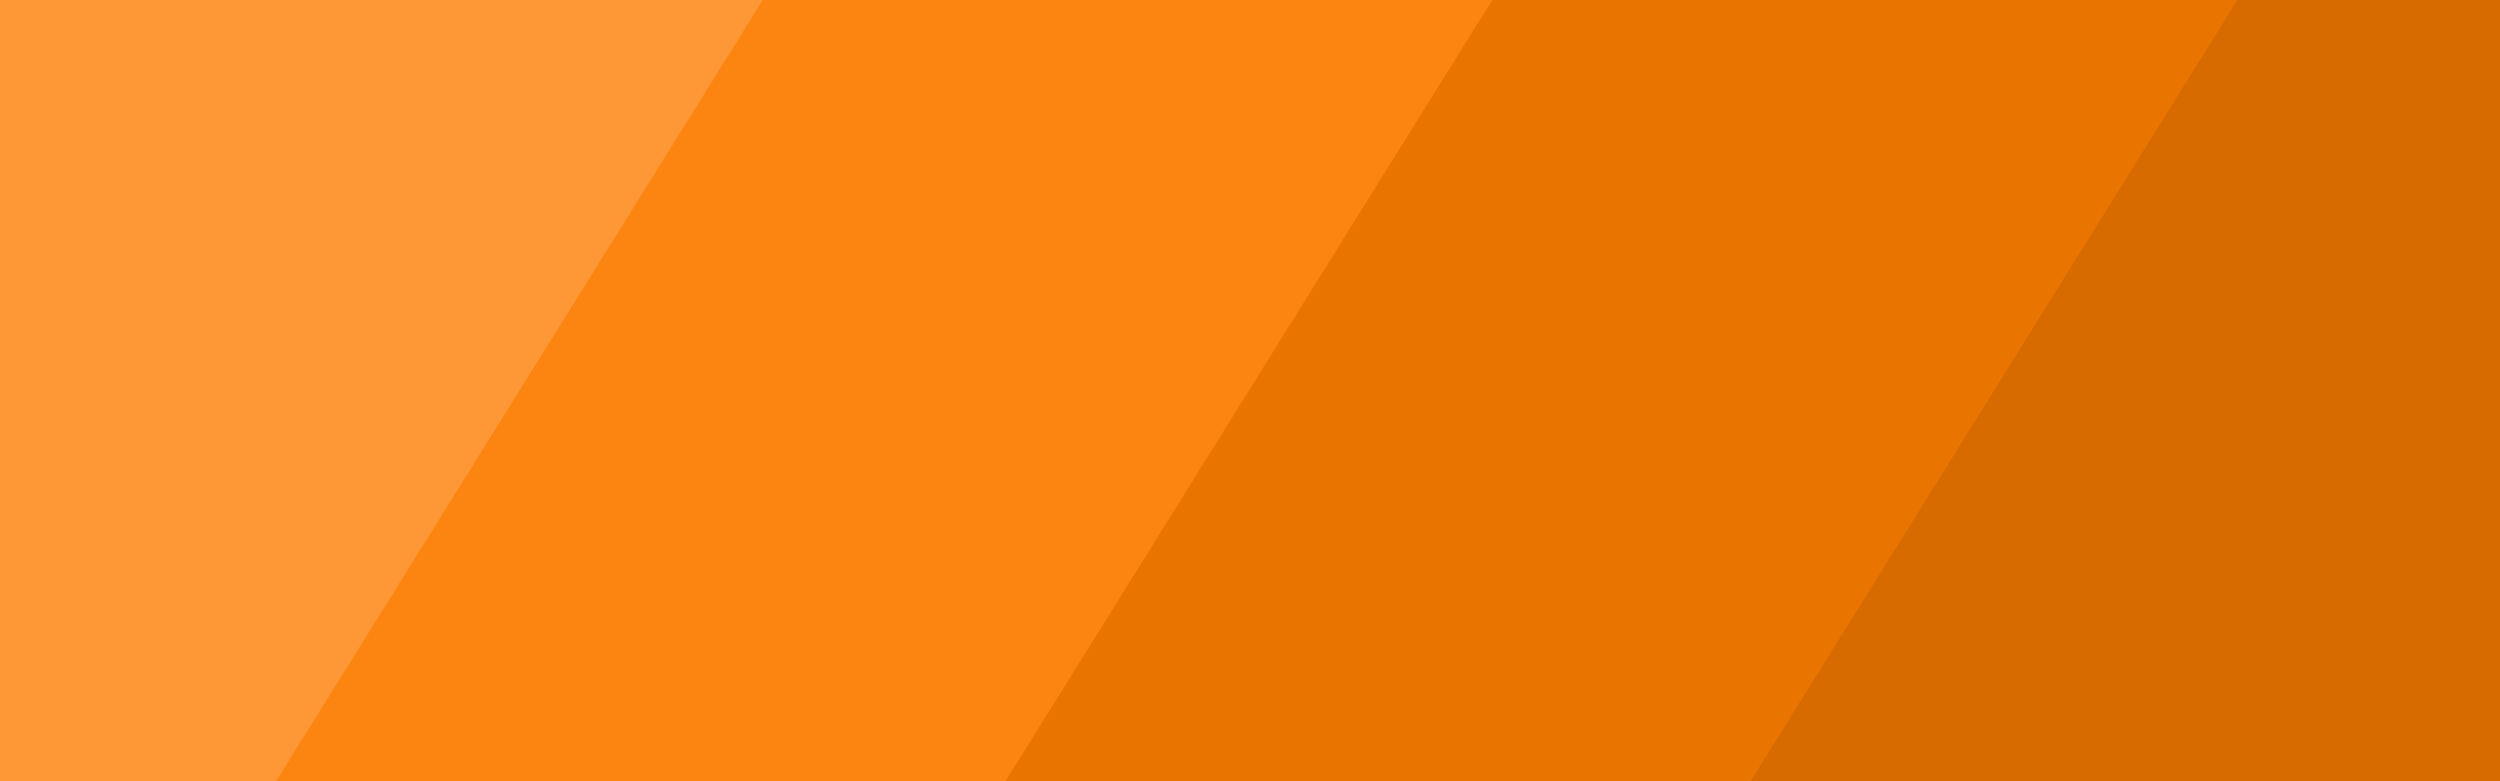 <svg width="5760" height="1800" viewBox="0 0 5760 1800" fill="none" xmlns="http://www.w3.org/2000/svg">
<rect x="0" y="0" width="5760" height="1800" fill="#333333" stroke="none"/>
<g clip-path="url(#clip0_435_14918)">
<rect width="5760" height="1800" fill="white"/>
<rect width="5760" height="1800" fill="url(#paint0_radial_435_14918)"/>
<path fill-rule="evenodd" clip-rule="evenodd" d="M1632.86 1593.12C1639.36 1581.51 1637.69 1570.08 1628.08 1560.09H1613.75C1601.61 1578.35 1609.47 1596.05 1632.86 1593.12Z" stroke="white" stroke-opacity="0.6" stroke-width="3.889"/>
<path fill-rule="evenodd" clip-rule="evenodd" d="M1183.34 1409.49C1175.26 1408.6 1167.09 1406.95 1159.16 1404.65C1151.09 1403.86 1142.85 1402.21 1134.99 1399.8C1129.79 1399.8 1124.84 1398.13 1120.47 1394.98C1100.58 1384.46 1102.95 1348.81 1089.04 1327.23C1077 1308.53 1059.82 1293.78 1047.94 1274C1026.62 1238.47 1023.7 1152.68 980.253 1143.35C948.787 1145.04 925.33 1156.91 893.208 1148.19C860.22 1139.24 843.209 1120.12 806.185 1128.83C756.629 1144.83 815.546 1222.94 820.682 1254.64C829.135 1306.88 829.747 1328.29 859.375 1375.62C869.35 1391.57 881.438 1405.54 888.369 1421.59C896.822 1441.14 891.18 1461.41 898.048 1482.06C908.55 1513.59 936.762 1536.33 963.326 1557.07C1003.54 1588.49 1027.38 1598.2 1081.79 1598.2C1081.2 1593.97 1082.89 1590.82 1086.63 1588.53C1071.44 1554.04 944.497 1413.32 969.37 1386.52C1027.29 1324.01 1129.87 1488.86 1178.5 1509.51C1252.65 1540.97 1228.5 1429.59 1183.34 1409.49Z" stroke="white" stroke-opacity="0.6" stroke-width="3.889"/>
<path fill-rule="evenodd" clip-rule="evenodd" d="M856.138 1479.23C851.863 1479.82 848.656 1478.14 846.347 1474.42C839.571 1473.89 833.05 1472.3 826.787 1469.63C820.01 1469.08 813.49 1467.49 807.226 1464.82H792.54C759.147 1478.72 698.392 1528.67 712.009 1568.09C728.385 1615.56 823.879 1623.14 865.929 1613.73C908.899 1595.5 888.804 1516.63 870.804 1488.85C864.946 1488.01 859.879 1484.56 856.138 1479.23Z" stroke="white" stroke-opacity="0.6" stroke-width="3.889"/>
<path fill-rule="evenodd" clip-rule="evenodd" d="M122.51 656.212C122.051 687.629 152.066 714.669 179.787 721.705C212.66 694.522 152.942 646.864 122.51 656.212Z" stroke="white" stroke-opacity="0.6" stroke-width="3.889"/>
<path fill-rule="evenodd" clip-rule="evenodd" d="M487.606 383.486C446.245 383.486 441.972 373.788 409.392 354.914C360.298 370.043 317.228 415.99 373.95 439.401C402.043 451.013 404.222 448.641 427.723 467.952C446.822 483.663 456.009 499.291 482.714 497.71C487.884 492.736 494.635 491.259 502.262 492.944C505.894 488.2 510.893 486.701 516.939 488.179C519.246 484.516 522.451 482.852 526.702 483.413C529.009 479.751 532.214 478.086 536.487 478.669C558.919 445.914 517.259 400.55 487.606 383.486Z" stroke="white" stroke-opacity="0.6" stroke-width="3.889"/>
<path fill-rule="evenodd" clip-rule="evenodd" d="M5266.12 206.445C5281.84 195.63 5279.8 180.688 5261.45 173.898H5256.79C5227.3 185.14 5235.61 212.219 5266.12 206.445Z" stroke="white" stroke-opacity="0.6" stroke-width="3.889"/>
<path fill-rule="evenodd" clip-rule="evenodd" d="M4769.93 778.954C4770.63 740.486 4764.32 713.975 4781.22 677.493C4811.02 613.126 4829.84 559.364 4845.93 489.082C4858.47 434.369 4895.1 359.334 4891.82 305.488C4888.38 248.895 4835.29 178.55 4815.08 126.731C4821.44 114.394 4831.51 106.367 4844.11 102.586H4868.31C4892.94 115.26 4912.29 138.582 4940.91 141.223C4977.32 144.941 4981.55 169.783 5003.8 191.964C5019.72 207.807 5042.35 212.941 5058.23 228.193C5135.89 302.763 5031.59 412.907 5119.12 489.673C5154.08 520.325 5195.59 534.479 5177.99 590.544C5171.1 612.534 5152.62 631.462 5144.14 653.347C5134.13 679.161 5137.6 700.624 5110.26 716.151C5103.55 716.679 5097.1 718.305 5090.91 720.988C4999.59 734.508 5157.5 891.105 5057.03 914.236C5028.75 916.074 5003.63 910.561 4975.97 919.665C4951.5 927.735 4933.5 943.79 4907.03 948.057C4885.92 948.775 4864.65 949.05 4844.11 952.873C4834.3 952.937 4824.49 954.563 4815.08 957.711C4781.28 961.83 4734.44 938.868 4713.48 911.807C4689.42 880.775 4702.02 875.283 4730.4 849.004C4758.82 822.724 4769.21 818.5 4769.93 778.954ZM4652.98 252.359C4694.49 305.086 4730.38 336.224 4720.74 406.949C4712.17 469.711 4696.67 534.352 4628.79 556.723C4592.43 568.701 4570.04 553.132 4541.7 585.706C4522.03 608.309 4507.32 643.038 4495.73 667.839C4481.49 698.343 4475.19 725.467 4447.34 746.739C4424.23 764.42 4372.33 765.012 4357.82 786.2C4300.57 869.832 4574.35 938.255 4615.08 958.683C4677.49 989.989 4742.39 1015.34 4805.41 1045.48C4863.72 1073.37 4922.97 1110 4989.29 1112.32C5048.91 1101.46 5080.06 1074.4 5139.29 1085.75C5187.89 1095.04 5236.4 1078.25 5262.08 1032.6C5287.56 987.285 5270.11 919.433 5271.51 868.333C5272.31 839.138 5268.72 808.402 5281.22 781.362C5294.14 753.52 5313.51 753.309 5309.62 716.151C5306.93 690.421 5288.98 667.67 5280.84 643.672C5270.73 613.971 5277.77 588.03 5271.74 559.131C5262.73 515.826 5226.25 476.64 5209.46 435.932C5184.47 375.389 5196.24 329.549 5192.52 269.259C5188.88 210.723 5152.89 169.868 5131.21 117.077C5119.82 89.277 5103.24 63.97 5094.52 34.945C5085.6 5.138 5087.54 -34.83 5066.71 -60.074C5021.73 -114.533 4952.24 -59.736 4897.34 -71.355C4869.32 -75.833 4846.44 -91.972 4819.92 -100.338C4773.97 -99.176 4719.19 -81.368 4672.35 -91.486C4624.33 -101.837 4593.83 -144.361 4539.27 -134.158C4507.46 -124.039 4452.58 -58.87 4447.34 -27.859C4471.74 79.01 4586.89 168.347 4652.98 252.359Z" stroke="white" stroke-opacity="0.6" stroke-width="3.889"/>
<path fill-rule="evenodd" clip-rule="evenodd" d="M35.861 -38.652C23.311 -41.053 9.855 -41.075 -2.674 -38.652C-28.28 -15.878 83.155 42.17 108.129 40.483C107.56 36.158 109.245 32.935 112.951 30.599C96.421 2.354 66.015 -27.19 35.861 -38.652Z" stroke="white" stroke-opacity="0.6" stroke-width="3.889"/>
<path fill-rule="evenodd" clip-rule="evenodd" d="M4920.47 540.696C4934.16 526.159 4947.95 505.812 4939.95 488.297H4925.35C4907.96 502.979 4901.32 529.304 4920.47 540.696Z" stroke="white" stroke-opacity="0.6" stroke-width="3.889"/>
<path fill-rule="evenodd" clip-rule="evenodd" d="M2143.33 701.901C2153.35 695.469 2155.81 687.425 2148.15 678.836H2128.87C2121.09 685.55 2116.25 692.868 2114.44 701.901C2123.42 701.901 2134.58 703.595 2143.33 701.901Z" stroke="white" stroke-opacity="0.6" stroke-width="3.889"/>
<path fill-rule="evenodd" clip-rule="evenodd" d="M3059.19 1683.1C3059.66 1655.22 3078.24 1645.48 3062.84 1616.78C3055.72 1603.53 3033.92 1591.87 3022.84 1581.81C2997.78 1559.08 2974.52 1534.66 2948.93 1512.69C2923.57 1490.94 2892.92 1468.72 2871.38 1443.16C2836.76 1402.14 2872.82 1370.62 2848.35 1321.38C2830.22 1284.89 2825.26 1228.86 2801.09 1199.61C2777.64 1171.23 2734.78 1165.35 2705.36 1146.56C2669.22 1123.49 2653.8 1084.41 2622.15 1056.93C2582.58 1022.56 2534.76 1017.77 2489.66 995.841C2444.31 991.307 2453.36 967.246 2435.14 935.55C2418.93 907.335 2399.17 905.31 2373.34 888.524C2325.87 857.694 2319.92 808.622 2257 788.462C2248.91 787.344 2240.94 785.742 2232.77 783.633H2218.21C2192.79 787.07 2154.15 802.97 2135.83 822.224C2107.7 851.747 2119.96 863.894 2138.25 894.555C2168.43 945.188 2170.91 998.097 2215.8 1039.24C2250.37 1070.94 2285.71 1117.05 2332.12 1124.6C2396.07 1135 2457.23 1118.34 2492.08 1188.75C2550.33 1306.45 2470.92 1446.28 2511.48 1567.35C2531.12 1626.05 2575.16 1656.53 2630.22 1673.44C2686.34 1690.69 2715.65 1721.98 2756.24 1762.66C2779.42 1785.9 2796.13 1801.74 2828.97 1809.29C2863.05 1817.13 2902.54 1805.58 2931.96 1828.98C2957.96 1849.67 2957.13 1885.33 2980.43 1908.57C2993.61 1921.69 3032.86 1943.89 3051.93 1945.94C3085.76 1904.46 3061.88 1861.69 3061.61 1815.72C3061.48 1792.1 3075.23 1771.77 3074.55 1748.2C3073.87 1724.98 3058.79 1706.76 3059.19 1683.1Z" stroke="white" stroke-opacity="0.6" stroke-width="3.889"/>
<path fill-rule="evenodd" clip-rule="evenodd" d="M2049.71 674.07C2044.85 688.91 2046.87 712.99 2070.31 712.158C2072.74 708.474 2076.12 706.809 2080.62 707.392L2085.78 702.625L2054.86 674.07H2049.71Z" stroke="white" stroke-opacity="0.6" stroke-width="3.889"/>
<path fill-rule="evenodd" clip-rule="evenodd" d="M3071.07 683.497C3066.8 684.073 3063.56 682.426 3061.24 678.783C3053.58 680.656 3046.69 679.257 3041.61 674.07H2987.58C2921.97 711.755 2948.16 773.416 3026.88 763.516C3029.2 759.894 3032.42 758.248 3036.69 758.803C3039.01 755.181 3042.23 753.535 3046.52 754.09C3066.46 736.884 3104.08 705.951 3071.07 683.497Z" stroke="white" stroke-opacity="0.6" stroke-width="3.889"/>
<path fill-rule="evenodd" clip-rule="evenodd" d="M2944.23 7.18H2939.24C2925.06 19.054 2930.66 28.949 2949.22 35.761C2951.55 32.095 2954.84 30.428 2959.19 31.011C2961.96 18.783 2956.95 10.659 2944.23 7.18Z" stroke="white" stroke-opacity="0.6" stroke-width="3.889"/>
<path fill-rule="evenodd" clip-rule="evenodd" d="M4306.24 1689.09C4252.26 1709.35 4332.86 1781.63 4349.98 1724.05C4347.5 1700.82 4328.65 1686.12 4306.24 1689.09Z" stroke="white" stroke-opacity="0.6" stroke-width="3.889"/>
<path fill-rule="evenodd" clip-rule="evenodd" d="M4072.57 1479.11H4067.91L4058.6 1488.31C4063.24 1500.39 4072.45 1504.97 4086.56 1502.1C4089.17 1490.28 4084.46 1482.47 4072.57 1479.11Z" stroke="white" stroke-opacity="0.6" stroke-width="3.889"/>
<path d="M-680 607.383C-663.78 628.292 -650.441 652.068 -628.525 665.937C-607.203 679.427 -578.808 678.078 -555.198 680.565C-540.673 682.083 -474.482 673.736 -466.796 679.28C-462.434 682.42 -457.458 684.085 -452.27 684.085C-440.921 688.343 -434.716 696.374 -432.895 708.178C-435.394 715.618 -438.358 721.604 -442.593 727.464C-478.039 727.464 -528.688 707.103 -558.862 722.658C-571.841 720.656 -585.33 720.087 -598.458 719.897C-611.395 719.707 -626.26 719.412 -637.313 727.232C-654.083 739.099 -661.917 758.217 -662.933 778.114C-664.035 799.93 -658.72 818.394 -648.789 837.449C-643.305 847.946 -641.103 859.496 -637.122 870.583C-634.221 878.677 -632.442 885.738 -627.869 893.137C-617.451 909.957 -610.845 928.4 -600.003 945.157C-590.708 959.553 -579.464 975.088 -563.711 982.95C-561.424 986.681 -558.248 988.367 -554.013 987.777C-551.726 991.486 -548.55 993.173 -544.336 992.603C-520.79 1017.92 -550.794 1060.69 -510.415 1074.55C-459.469 1103.73 -420.212 976.921 -381.209 954.031C-355.863 939.15 -315.06 936.979 -287.555 949.225C-254.184 964.064 -252.998 995.47 -214.863 995.807C-158.053 996.334 -98.362 962.188 -59.846 921.486C-27.852 887.72 -7.545 848.957 32.22 822.504C86.85 786.145 138.367 780.601 196.935 761.21C201.318 764.35 206.273 766.037 211.482 766.037C215.844 769.177 220.82 770.863 226.007 770.863C228.294 774.573 231.47 776.259 235.705 775.669C284.83 800.12 324.616 861.52 376.197 838.334C386.721 848.051 387.589 858 376.197 867.274C306.576 840.02 351.698 932.194 359.85 961.261C386.932 1057.73 364.721 1103.81 284.152 1151.68C246.885 1173.83 216.161 1183.89 199.37 1221.57C186.39 1250.72 192.298 1291.59 167.863 1315.58C127.504 1320.51 81.959 1295.75 46.745 1305.95C38.382 1304.98 32.008 1308.35 27.371 1315.58C9.648 1324.92 -5.915 1343.87 -21.076 1358.96C-30.371 1361.95 -36.999 1368.97 -40.45 1378.25C-44.685 1377.66 -47.861 1379.36 -50.148 1383.07C-83.519 1388.6 -160.572 1331.41 -137.365 1291.47C-124.237 1268.89 -91.332 1290.98 -86.483 1250.49C-83.434 1225.09 -110.072 1183.23 -137.365 1199.88C-168.47 1213.31 -155.723 1251.06 -180.963 1272.2C-188.544 1270.5 -195.214 1271.99 -200.338 1277.01C-243.068 1272.03 -269.959 1253.76 -300.874 1220.37C-322.852 1196.62 -359.717 1156.36 -389.298 1161.33C-410.726 1170.46 -420.466 1193.62 -437.744 1209.52C-465.462 1222.21 -465.97 1250.45 -481.342 1272.2C-485.577 1271.61 -488.753 1273.3 -491.04 1277.01C-508.424 1277.01 -524.792 1275.64 -539.487 1281.84C-588.082 1300.99 -551.853 1443 -544.336 1484.31C-538.174 1518.08 -508.022 1651.06 -476.493 1662.65C-457.691 1666.3 -437.384 1664.82 -418.37 1667.48C-413.987 1670.62 -409.032 1672.3 -403.823 1672.3C-322.683 1724.54 -287.449 1784.82 -292.404 1884.41C-294.585 1928.4 -326.198 1954.94 -331.153 1995.28C-334.329 2021.17 -327.934 2109.27 -297.232 2106.15C-294.945 2109.86 -291.769 2111.57 -287.555 2110.98C-254.121 2140.87 -294.966 2206.69 -285.12 2233.91C-272.818 2267.88 -230.786 2284.43 -219.712 2320.66C-214.249 2338.58 -204.064 2359.51 -200.338 2376.12C-194.684 2401.35 -205.78 2410.41 -210.036 2433.96C-218.442 2480.54 -174.865 2505.83 -187.019 2550.85C-196.23 2585 -239.362 2615.04 -180.963 2641.24C-177.364 2646.04 -172.43 2647.56 -166.416 2646.06C-121.485 2665.46 -43.457 2634.77 -21.076 2605.09C-4.306 2582.83 47.677 2513.63 85.516 2515.91C87.803 2519.62 90.979 2521.3 95.192 2520.71C99.025 2531.53 108.575 2541.01 119.416 2544.83C150.309 2559.66 191.705 2520.78 230.856 2525.54C240.237 2530.87 252.729 2532.5 264.778 2530.37C271.321 2535.64 279.917 2537.13 289.001 2535.19C294.019 2540.48 300.816 2541.92 308.376 2540C311.975 2544.8 316.909 2546.32 322.922 2544.83C327.284 2547.97 332.239 2549.65 337.448 2549.65C343.292 2553.74 349.771 2555.36 356.823 2554.46C360.422 2559.29 365.356 2560.78 371.369 2559.29C380.495 2564.81 390.193 2568.01 400.42 2568.94C409.568 2572.82 419.266 2574.44 429.493 2573.74C435.697 2576.42 442.155 2578.04 448.867 2578.57C454.733 2582.66 461.191 2584.28 468.263 2583.4C486.685 2590.4 506.419 2588.2 526.387 2588.2C529.986 2593.03 534.941 2594.53 540.933 2593.03C550.483 2598.36 561.07 2603.63 570.006 2607.49C575.109 2614.47 582.096 2619.78 589.38 2621.95C594.483 2628.93 601.492 2634.24 608.755 2636.41C611.042 2640.14 614.218 2641.83 618.453 2641.24C625.419 2647.77 634.418 2653.15 642.676 2655.7C649.155 2664.23 658.176 2671.44 666.899 2674.98C709.227 2722.34 773.766 2778.1 727.458 2836.48C685.385 2889.51 633.508 2939.62 603.927 2997.96C598.019 2998.63 593.001 3002.09 589.38 3007.61C582.308 3006.71 575.85 3008.33 570.006 3012.42C510.569 3003.97 503.857 3051.18 510.654 3088.34C520.839 3144.03 487.722 3167.57 461.53 3208.21C434.172 3250.62 448.507 3309.41 477.559 3346.32C481.603 3351.46 485.922 3356.14 490.284 3360.71" stroke="white" stroke-opacity="0.6" stroke-width="3.889"/>
<path d="M-263.089 -1198C-269.617 -1182.44 -277.962 -1168.61 -290.914 -1160.72C-311.978 -1147.88 -341.81 -1145.86 -364.459 -1135C-393.045 -1121.32 -412.017 -1094.96 -440.772 -1080.46C-482.098 -1059.58 -561.03 -1052.88 -588.539 -1010.52C-597.264 -997.089 -594.75 -979.315 -598.025 -964.767C-602.652 -944.294 -613.828 -925.803 -614.779 -904.255C-615.349 -891.246 -616.448 -854.412 -611.462 -843.659C-595.722 -809.671 -547.509 -799.087 -515.627 -792.446C-462.597 -781.419 -412.905 -753.904 -360.931 -744.226C-336.866 -741.443 -311.915 -742.729 -288.399 -739.398C-257.384 -726.768 -225.312 -692.422 -201.396 -669.483C-159.922 -629.718 -146.38 -639.332 -90.201 -638.152C-19.994 -621.01 48.459 -659.91 115.244 -649.242C161.746 -641.799 213.297 -568.047 253.017 -609.203C271.842 -628.706 269.898 -674.817 315.872 -638.152C341.246 -617.89 336.894 -583.059 340.042 -556.176C349.803 -472.388 439.363 -352.883 538.24 -363.298C559.832 -352.988 567.755 -320.181 557.572 -300.594C520.894 -292.308 500.506 -264.666 485.062 -233.103C461.673 -185.284 474.963 -184.736 489.9 -143.875C518.422 -65.8 448.87 -12.183 383.544 8.015C375.431 9.133 367.317 10.757 359.373 12.823C288.871 18.241 291.913 72.955 261.489 126.15C240.953 162.057 226.354 205.869 190.775 230.622C147.083 261.047 105.779 236.526 57.227 226.406C9.289 216.412 -17.966 194.547 -61.214 173.885C-95.314 157.587 -179.318 166.126 -186.902 123.726C-175.979 93.196 -204.819 73.545 -220.728 51.407C-245.32 17.208 -245.637 19.085 -283.582 5.591C-312.612 -4.719 -333.887 -18.382 -341.599 -47.436C-346.648 -66.58 -332.472 -125.637 -365.769 -112.544C-369.973 -113.113 -373.142 -111.448 -375.424 -107.716C-379.65 -108.306 -382.819 -106.619 -385.101 -102.908C-389.305 -103.478 -392.474 -101.791 -394.756 -98.08C-431.666 -99.029 -447.998 -150.369 -486.619 -146.3C-492.598 -147.776 -497.542 -146.279 -501.112 -141.471C-558.199 -147.312 -598.046 -208.793 -639.752 -242.191C-651.647 -251.699 -665.464 -260.597 -680 -265.467" stroke="white" stroke-opacity="0.6" stroke-width="3.889"/>
<path d="M3954.99 3365.48L3943.67 3360.35C3938.26 3357.69 3932.36 3355.51 3925.49 3353.38C3910.58 3348.76 3893.35 3351.65 3878.04 3351.25C3850.8 3350.53 3826.29 3340.74 3799.61 3336.46C3779.64 3333.25 3759.45 3338.21 3739.57 3335.04C3727.46 3333.12 3717.67 3328.23 3706.82 3322.95C3655.9 3298.26 3632.81 3241.83 3591.85 3205C3548.18 3165.72 3504.83 3120.56 3453.15 3100.01C3384.7 3072.82 3196.59 2979.97 3240.26 2881.62C3252.33 2854.46 3272.65 2845.74 3278.36 2814.04C3283.71 2784.25 3276.95 2751.28 3260.35 2725.96C3230.49 2680.45 3177.14 2666.82 3146.39 2620.98C3117.57 2577.99 3074.96 2536.08 3053.18 2490.67C3024.49 2430.86 3061.03 2350.55 2993.51 2316.89C2979.11 2309.72 2968.15 2314.21 2952.38 2302.42C2941.43 2294.23 2934.62 2279.07 2925.76 2268.63C2907.85 2247.5 2883.46 2222.35 2865.28 2196.24C2847.2 2170.28 2839.35 2141.14 2826.58 2109.35C2808.52 2064.47 2795.6 2067.7 2761.26 2039.37C2738.59 2020.67 2730.14 1992.46 2705.63 1975.03C2682.58 1958.63 2659.04 1956.16 2640.31 1932.37C2603.52 1885.71 2575.81 1832.87 2531.43 1790.81C2514.68 1774.92 2487.38 1763.27 2473.38 1744.95C2455.49 1721.57 2450.67 1683.56 2441.94 1655.66C2420.52 1587.28 2408.45 1522.32 2392.59 1452.93C2377.66 1387.72 2369.33 1323.62 2311.3 1282.81C2263.34 1249.08 2210.25 1226.63 2169.37 1182.65C2096.76 1104.54 2021.6 1011.64 1982.27 912.368C1951.74 835.274 1910.84 824.363 1837.13 791.694C1813.04 781.036 1774.6 772.151 1754.87 756.302C1730.79 736.95 1728.42 680.812 1687.14 695.163C1678.98 696.197 1670.84 697.822 1662.95 699.996C1638.53 699.996 1621.91 703.922 1604.88 685.519C1599.83 680.032 1606.36 658.062 1600.04 651.731C1589.32 640.968 1581.07 648.523 1571.03 642.086C1537.37 620.518 1518.67 588.355 1485.54 560.033C1453.84 532.936 1340.77 354.183 1421.02 342.829H1440.39C1444.75 345.974 1449.7 347.662 1454.9 347.662C1457.18 351.376 1460.35 353.064 1464.58 352.474C1466.87 356.209 1470.04 357.897 1474.25 357.306C1505.22 376.553 1541.34 442.8 1575.85 439.36C1585.62 441.027 1595.35 442.652 1604.88 444.192C1622.56 458.396 1642.12 453.056 1658.11 444.192C1660.39 447.907 1663.56 449.595 1667.79 449.004C1668.79 458.501 1673.78 465.676 1682.3 468.314C1738.44 496.51 1789.76 429.609 1834.72 403.271C1860.79 388.013 1888.91 368.766 1919.39 376.617C1950.47 384.636 1964.17 411.101 2001.64 410.405C2039.24 414.731 2067.49 446.408 2095.97 468.314C2192.61 542.686 2273.35 653.799 2393.54 695.163C2422.82 709.008 2486.39 749.718 2506.03 773.608C2535.28 809.147 2517.03 843.251 2562.89 873.747C2594.49 894.767 2628.57 909.793 2659.66 931.678C2693.98 955.821 2729.54 970.151 2757.63 1001.66C2798.88 1047.92 2813.49 1039.16 2872.55 1033.02C2880.42 1035.34 2888.56 1036.97 2896.74 1037.85C2921.7 1045.24 2944.77 1059.7 2969.32 1066.81C2986.59 1074.41 2998.88 1086.14 3008.01 1100.6C3028.99 1133.79 3035.25 1187.5 3047.94 1223.68C3062.59 1265.44 3076.31 1304.42 3096.32 1344.35C3115.29 1382.17 3140.85 1417.05 3153.18 1457.76C3165.38 1498.07 3159.14 1541.02 3178.98 1578.44C3199.68 1617.5 3216.55 1649.87 3231.8 1691.85C3250.41 1743.15 3245.57 1764.66 3234.61 1817.36C3218.82 1893.44 3220.51 1997.31 3248.74 2070.73C3271.68 2130.44 3313.8 2170.56 3355.59 2216.35C3400.71 2265.82 3417.14 2324.6 3458.8 2374.82C3494.58 2417.96 3537.5 2457.64 3577.13 2497.29C3622.38 2542.6 3682.73 2567.4 3733.78 2606.51C3787.41 2647.57 3836.8 2690.21 3892.22 2727.96C3946.36 2764.85 4013.39 2838.23 4077.29 2852.64C4081.67 2855.81 4086.62 2857.48 4091.82 2857.48C4127.66 2866.93 4174.77 2792.01 4197.04 2766.98C4239.67 2719.03 4278.81 2703.67 4343.41 2707.85C4352.91 2709.77 4362.82 2711.41 4372.45 2712.68C4397.8 2720.26 4418.61 2737.92 4445.02 2741.64C4529.37 2760.29 4600.95 2823.82 4686.95 2838.17C4754.19 2851.65 4772.63 2779.67 4744.99 2731.99C4726.26 2699.66 4703.95 2662.58 4683.31 2631.83C4673.2 2616.78 4656.46 2607.69 4646.62 2592.01C4632.96 2570.29 4641.15 2546.87 4630.89 2526.86C4604.18 2474.73 4424.51 2457.26 4372.45 2471.35C4367.24 2471.35 4362.3 2473.02 4357.92 2476.19C4306.2 2491.11 4256.78 2523.38 4203.09 2534.1C4196.43 2534.16 4189.68 2535.85 4183.74 2538.93C4166.3 2543.24 4148.36 2549.1 4130.52 2553.41C4122.33 2554 4113.96 2555.69 4106.33 2558.24C4083.09 2562.61 4061.03 2557.86 4038.6 2553.41C3883.07 2522.49 3814.45 2366.57 3718.05 2257.78C3672.08 2205.89 3593.9 2181.45 3564.42 2119C3529.62 2045.24 3518.32 1930.69 3548.71 1851.14C3613.9 1680.45 3894.85 1852.47 3995.06 1892.15C4154.33 1955.25 4297.72 2060.27 4452.27 2134.7C4492 2153.84 4534.13 2167.24 4573.23 2187.4C4629.6 2216.44 4620.93 2231.76 4619.2 2287.94C4616.24 2383.16 4722.51 2384.85 4793.37 2394.13C4820.14 2399.64 4845.16 2409.71 4870.79 2418.95C4967.11 2453.69 4996.69 2504.87 5055.14 2581.77C5084.11 2619.89 5104.15 2641.79 5118.51 2688.56C5125.7 2711.92 5131.94 2745.62 5146.57 2765.78C5159.22 2783.15 5183.89 2789.39 5194.98 2806.81C5212.67 2834.66 5192.82 2861.44 5199.8 2891.26C5205.15 2914.08 5225.21 2935.27 5242.13 2950C5280.7 2983.53 5292.56 3003.6 5318.95 3048.13C5346.67 3094.92 5386.94 3132.97 5428.97 3166.91C5468.05 3198.46 5504.68 3230.49 5544.96 3260.88C5561.54 3273.4 5578.39 3290.87 5597.89 3300.35C5616.03 3309.17 5641.3 3318.6 5658.32 3301.95C5677.04 3283.7 5665.98 3248.73 5654.71 3229.61C5641.34 3206.98 5620.03 3190.21 5597.74 3177.1C5581.9 3167.81 5565.11 3159.63 5550.03 3149.07C5521.51 3129.11 5493.41 3110.05 5470.29 3083.73C5464.92 3077.61 5459.7 3071.37 5454.62 3065.02C5407.19 3005.63 5345.68 2926.93 5320.77 2857.48C5289.71 2770.93 5257.31 2700.06 5199.8 2628.22C5131.47 2542.88 5180.38 2399.81 5078.84 2345.87C5070.6 2344.31 5062.09 2340.89 5054.65 2336.2C5043.32 2333.97 5031.58 2330.61 5020.78 2326.56C5014.28 2325.67 5007.81 2324.07 5001.43 2321.73C4994.94 2320.86 4988.44 2319.24 4982.08 2316.89C4975.38 2316.37 4968.91 2314.76 4962.73 2312.08C4955.67 2312.97 4949.22 2311.34 4943.36 2307.25C4885.97 2294.08 4908.7 2228.13 4916.76 2189C4923.57 2155.93 4924.52 2077.51 4972.39 2109.35C4990.01 2094.54 5004.39 2069.05 4982.08 2051.44C4939.01 2062.38 4959.73 2014.28 4945.79 1991.11C4932.39 1968.84 4902.51 1963.31 4885.32 1945.25C4843.79 1901.69 4842.2 1839.01 4778.87 1814.93C4737.02 1804.08 4698.01 1840.76 4657.91 1834.24C4624.69 1823.92 4604.42 1777.2 4580.5 1752.19C4557.03 1727.66 4530.91 1703.88 4505.49 1681.4C4453.03 1635.04 4380.42 1572.84 4314.38 1549.48C4210.58 1532.24 4155.89 1430.03 4089.39 1361.23C4051.64 1322.19 4002.03 1298.07 3951.5 1280.15C3899.77 1261.81 3848.98 1262.72 3806.35 1224.5C3757.44 1180.6 3726.59 1144.22 3656.36 1134.38C3641.56 1136.39 3626.15 1135.02 3612.83 1129.57C3564.66 1115.88 3530.1 1194.4 3525.73 1230.91C3520.27 1276.46 3548.06 1339.75 3574.11 1373.3C3600.92 1407.83 3649.47 1434 3681.76 1466.23C3714.54 1498.92 3748.33 1541.61 3777.32 1578.44C3823.59 1637.17 3773.32 1694.72 3699.9 1674.97C3695.67 1675.56 3692.5 1673.85 3690.22 1670.13C3667.32 1658.17 3646.64 1631.47 3627.33 1612.22C3623.1 1612.79 3619.93 1611.11 3617.65 1607.39C3611.66 1608.89 3606.74 1607.39 3603.14 1602.56C3595.59 1604.48 3588.8 1603.04 3583.79 1597.75C3546.13 1597.75 3502.95 1611.44 3467.66 1602.56C3458.95 1603.93 3450.85 1602.35 3443.47 1597.75C3384.75 1591.04 3376.03 1452.76 3361.21 1409.5C3344.8 1361.51 3279.14 1313.98 3289.84 1257.46C3296.08 1224.6 3322.81 1208.97 3322.51 1173C3322.2 1136.41 3298.26 1103.04 3296.72 1064.4C3295.28 1028.63 3296.87 991.466 3298.32 955.8C3299.89 917.39 3318.2 885.038 3312.83 847.219C3307.44 809.168 3287.52 779.221 3288.64 738.617C3289.72 699.743 3297.96 669.67 3286.23 630.015C3267.51 566.766 3223.62 513.731 3196.72 453.837C3167.14 387.971 3150.3 321.387 3121.71 255.943C3093.29 190.837 3110.68 107.623 3114.46 38.76C3118.8 -40.127 3087.44 -126.655 3069.29 -202.566C3061.24 -236.312 3059.63 -295.15 3044.3 -323.24C3026.81 -355.276 2976.65 -373.637 2945.13 -390.816C2907.27 -400.545 2868.62 -361.185 2848.36 -405.293C2823.07 -399.616 2844.41 -365.069 2831.42 -346.159C2829.01 -342.677 2770.86 -299.329 2766.11 -299.097C2713.69 -296.712 2716.9 -420.108 2761.26 -439.081C2764.88 -444.589 2769.89 -448.05 2775.77 -448.726C2779.36 -453.537 2784.29 -455.057 2790.3 -453.559C2796.91 -459.805 2801.14 -465.419 2804.8 -472.869C2800.81 -485.426 2794.78 -496.041 2785.45 -506.657C2779.64 -507.48 2774.63 -510.941 2770.95 -516.301C2766.72 -515.71 2763.55 -517.399 2761.26 -521.134C2752.34 -528.204 2744.14 -538.123 2737.07 -550.089C2732.84 -549.498 2729.67 -551.186 2727.39 -554.922H2708.04C2682.98 -541.415 2668.28 -514.339 2642.72 -496.991C2612.88 -476.752 2572.18 -473.27 2542.32 -451.448C2515.46 -431.821 2503.54 -398.118 2483.05 -373.911C2457 -343.163 2420.54 -334.214 2443.15 -287.046C2450.29 -272.105 2468.56 -264.001 2474.59 -248.426C2484.8 -222.067 2469.51 -212.929 2468.54 -188.089C2467.02 -149.911 2496.67 -108.041 2514.49 -74.675C2534.6 -37.067 2557.73 -2.414 2576.2 36.333C2582.75 50.114 2600.58 74.743 2596.75 89.431C2592.75 104.774 2571.52 106.737 2565.31 118.386C2545.41 155.656 2588.21 190.773 2560.46 224.582C2544.88 243.576 2477.13 259.446 2456.45 251.131C2442.91 253.368 2428.51 251.701 2417.73 246.298C2410.18 248.219 2403.39 246.784 2398.38 241.466C2394.15 242.056 2391 240.368 2388.7 236.654C2382.71 238.131 2377.78 236.633 2374.19 231.821C2369.96 232.391 2366.81 230.702 2364.5 226.988C2360.3 227.579 2357.12 225.891 2354.84 222.176C2350.61 222.746 2347.44 221.058 2345.16 217.344C2340.93 217.913 2337.78 216.225 2335.49 212.511C2329.68 211.667 2324.67 208.205 2320.97 202.866C2315.15 202.022 2310.14 198.561 2306.46 193.2C2302.23 193.791 2299.06 192.103 2296.77 188.389C2292.55 188.958 2289.37 187.27 2287.11 183.556C2282.88 184.125 2279.71 182.458 2277.43 178.723C2271.61 177.879 2266.6 174.418 2262.9 169.078C2258.69 169.648 2255.52 167.96 2253.24 164.245C2247.42 163.401 2242.41 159.94 2238.71 154.58C2232.91 153.757 2227.88 150.295 2224.2 144.935C2219.97 145.526 2216.8 143.838 2214.52 140.102C2204.35 135.122 2193.48 126.026 2185.48 115.98C2167.98 101.735 2153.36 86.097 2151.63 60.476C2150.04 37.05 2176.39 16.896 2146.79 -4.694C2142.56 -4.103 2139.39 -5.791 2137.1 -9.505C2128.41 -8.134 2120.29 -9.716 2112.91 -14.338C2106.93 -12.84 2101.98 -14.359 2098.41 -19.171C2092.4 -17.673 2087.47 -19.171 2083.88 -23.983C2078.7 -23.983 2073.73 -25.671 2069.37 -28.816C2064.19 -28.816 2059.22 -30.504 2054.87 -33.649C2018.24 -37.996 1963.52 0.435 1929.05 14.617C1875.8 36.565 1858.89 44.88 1838.33 95.467C1832.73 109.269 1826.03 136.557 1815.35 147.362C1801.62 161.27 1782.36 152.723 1768.17 170.281C1753.41 188.579 1765.74 211.899 1745.21 229.394C1728.76 243.428 1697.46 243.048 1677.46 241.466C1664.41 240.706 1651.53 239.081 1638.76 236.654C1617.09 235.768 1586.72 247.818 1566.19 241.466C1537.85 232.728 1540.75 207.53 1512.96 198.033C1504.86 196.809 1496.74 195.184 1488.77 193.2C1449 198.054 1409.1 220.847 1367.8 212.511C1353.25 211.54 1338.74 209.957 1324.26 207.678C1240.56 196.239 1283.05 350.912 1296.2 391.094C1306.09 421.337 1324.79 447.78 1333.94 477.98C1345.21 515.145 1329.12 552.984 1341.68 588.988C1361.86 646.856 1438.57 668.424 1472.64 719.307C1513.81 780.825 1520.87 803.069 1595.22 829.112C1701.84 866.445 1846.98 947.59 1912.94 1042.69C1978.64 1137.44 2055.42 1224.88 2130.65 1312.97C2178.34 1368.81 2228.6 1382.27 2262.9 1452.93C2290.64 1510.06 2330.04 1567.27 2350.97 1626.7C2390.87 1740.01 2431.83 1853.07 2519.33 1940.44C2558.83 1979.84 2599.14 2022.26 2629.02 2070.73C2661.56 2123.56 2681.08 2198.18 2695.94 2258.98C2711.66 2323.27 2732.34 2381.13 2783.04 2427.9C2815.5 2457.87 2820.26 2466.73 2830.2 2509.95C2837.71 2542.52 2846.23 2571.09 2862.87 2598.44C2876.44 2620.75 2893.09 2643.12 2908.04 2664.42C2933.37 2700.53 2940.01 2696.54 2978.98 2712.68C3032.88 2734.99 3086.87 2792.27 3095.11 2847.83C3097.27 2862.48 3103.06 2888.92 3098.73 2902.11C3095.71 2911.36 3070.12 2923.26 3066.08 2944.36C3056.29 2995.58 3085.43 2991.09 3120.91 3007.11C3168.53 3028.61 3191.11 3075.65 3232.2 3103.64C3249.48 3115.41 3284.05 3141.54 3303.17 3147.07C3364.43 3118.24 3442.83 3199.32 3482.78 3235.64C3512.78 3262.91 3547.32 3284.71 3577.17 3312.15C3592 3325.78 3605.07 3341.16 3617.65 3356.89L3622.45 3365.48" stroke="white" stroke-opacity="0.6" stroke-width="3.889"/>
<path d="M5170.89 -1198C5165.76 -1178.3 5159.95 -1158.88 5158.04 -1140.66C5150.45 -1067.73 5200.09 -981.447 5238.23 -924.997C5272.89 -873.698 5301.28 -828.226 5309.87 -767.596C5315.19 -730.083 5320.79 -677.644 5340.8 -647.667C5378.69 -590.9 5437.29 -547.264 5459.3 -483.025C5485.25 -407.238 5506.15 -331.366 5512.68 -251.188C5519.51 -167.315 5503.91 -106.918 5490.87 -29.104C5483.91 12.336 5473.99 46.409 5461.76 86.772C5449.63 126.777 5463.96 161.188 5467.42 202.649C5474.03 282.173 5491.63 356.229 5504.61 434.38C5511.26 474.554 5508.1 514.326 5511.07 555.091C5514.06 596.214 5530.81 631.279 5541.79 670.967C5562.72 746.564 5573.17 825.898 5590.3 902.72C5608.37 983.721 5640.13 1059.4 5653.38 1139.29C5665.36 1211.57 5695.8 1300.89 5733.41 1363.8C5789.2 1457.04 5877.76 1508.83 5963.92 1565.19C5977.68 1574.19 5987.26 1591.26 6001.28 1598.72C6029.86 1613.92 6073.72 1609.69 6091.6 1587.51C6168.07 1492.61 5953.04 1303.84 5895.93 1240.68C5871.01 1213.11 5862.17 1172.83 5847.42 1139.29C5817.31 1070.76 5783.92 985.558 5769.8 912.367C5754.89 835.06 5730.64 763.516 5713.21 685.449C5696.67 611.372 5691.03 540.504 5716.43 473.013C5729.3 438.877 5738.8 406.704 5743.13 369.212C5748 326.969 5760.49 318.884 5774.65 284.727C5787.73 253.145 5788.79 210.776 5798.91 178.498C5808.45 148.141 5816.61 118.713 5830.43 89.179C5863.95 17.72 5856.89 -34.973 5849.85 -116.016C5844.05 -182.768 5823.27 -242.743 5808.62 -304.302C5792.95 -370.125 5795.43 -426.955 5755.25 -482.94C5720.55 -531.284 5704.73 -583.807 5663.07 -632.615C5632.58 -668.355 5607.67 -706.291 5576.23 -740.722C5544.08 -775.872 5542.39 -827.55 5520.97 -868.822C5496.46 -916.004 5461.95 -947.607 5455.82 -1003.02C5453.17 -1027.05 5453.13 -1041.61 5441.91 -1063.65C5431.97 -1083.16 5422.66 -1096.73 5423.49 -1121.12C5424.02 -1136.86 5429.87 -1145.84 5433.64 -1160.61C5435.76 -1168.99 5439.01 -1184.24 5441.15 -1198" stroke="white" stroke-opacity="0.6" stroke-width="3.889"/>
<path d="M3623.91 -1198C3634.58 -1185.64 3645.23 -1173.26 3655.9 -1160.8C3676.52 -1136.76 3676.33 -1126.59 3677.47 -1097.82C3678.42 -1073.8 3690 -1058.09 3698.55 -1036.03C3717.72 -986.576 3714.13 -931.616 3747.09 -887.665C3759.43 -871.215 3775.84 -859.911 3782.94 -841.205C3789.64 -823.531 3792.09 -795.735 3790.93 -776.691C3789.49 -753.598 3782.37 -731.391 3788.29 -707.601C3797.08 -672.255 3810.15 -626.975 3826.99 -594.582C3837.24 -574.884 3860.61 -559.51 3871.72 -540.318C3889.83 -509.063 3879.45 -501.407 3871.72 -470.384C3864.92 -443.2 3876.71 -409.372 3868.09 -384.781C3859.83 -361.161 3835.95 -351.017 3831.83 -324.486C3822.58 -264.992 3855.01 -225.343 3880.17 -179.79C3891.77 -158.784 3902.99 -138.369 3914.02 -117.09C3917.7 -109.983 3933.52 -95.853 3933.35 -88.155C3932.76 -59.747 3919.13 -77.146 3909.18 -64.028C3873.79 -17.399 3907.7 18.875 3938.19 63.796C3963.5 101.083 3994.81 146.637 4008.29 189.196C4017.74 219.08 4013.11 239.895 4005.87 268.788C4000.69 289.498 3996.55 326.679 3986.53 345.955C3970.71 376.388 3953.74 369.955 3962.36 408.655C3967.43 431.411 3979.73 456.908 3986.53 480.993C4002.89 538.947 4017.25 607.341 4040.92 666.687C4063.76 723.988 4103.33 758.196 4138.83 806.575C4195.03 883.215 4268.32 962.428 4344.28 1023.63C4388.67 1059.38 4455.73 1082.6 4511.06 1088.73C4543.41 1092.32 4577.11 1091.29 4600.5 1115.27C4617.59 1132.77 4620.36 1157.82 4636.75 1177.96C4669.97 1218.79 4685.58 1255.81 4711.68 1296.13C4735.97 1333.65 4784 1358.72 4805.95 1395.02C4818.54 1415.79 4809.37 1451.41 4842.21 1455.29C4845.8 1450.49 4850.72 1448.99 4856.72 1450.49C4859 1446.75 4862.15 1445.07 4866.38 1445.66C4868.66 1441.94 4871.83 1440.26 4876.05 1440.83C4878.33 1437.12 4881.5 1435.43 4885.73 1436.02C4888.01 1432.29 4891.16 1430.6 4895.39 1431.19C4916.62 1392.66 4863.57 1345.88 4839.8 1317.83C4823.87 1299.06 4748.31 1216.01 4813.22 1223.79C4868.05 1198.67 4925.7 1251.48 4977.57 1257.56C5035.51 1239.84 5081.31 1267.01 5122.6 1305.79C5153.59 1334.87 5179.43 1405.78 5228.96 1392.59C5266.99 1377.52 5301.74 1400.69 5340.16 1397.42C5342.44 1393.71 5345.61 1392.03 5349.83 1392.59C5352.09 1388.88 5355.26 1387.2 5359.49 1387.77C5403.94 1341.79 5399.32 1264.88 5427.16 1209.3C5443.35 1177.06 5455.71 1155.63 5444.09 1117.67C5431.16 1075.38 5421.2 1059.42 5427.16 1013.97C5435.82 948.15 5449.9 870.477 5435.23 804.171C5419.64 733.626 5403.75 662.132 5386.57 591.945C5370.94 528.149 5325.47 481.878 5357.08 418.293C5389.64 352.788 5374.51 292.999 5357.08 220.556C5341.4 155.431 5310.75 98.763 5305.51 32.436C5302.82 -1.582 5302.78 -39.627 5282.14 -67.888C5262.34 -94.988 5238.21 -93.027 5240.24 -131.557C5242.4 -171.986 5273.83 -193.329 5259.57 -237.66C5250.09 -267.185 5227.67 -312.022 5211.23 -338.954C5193.21 -368.542 5166.61 -386.722 5156.45 -420.95C5147.02 -452.69 5173.09 -501.724 5151.61 -522.244C5147.38 -521.654 5144.23 -523.341 5141.95 -527.052C5132.89 -525.112 5124.31 -526.61 5117.78 -531.882C5109.08 -530.511 5100.96 -532.093 5093.61 -536.712C5089.38 -536.121 5086.22 -537.808 5083.93 -541.541C5057.23 -555.734 5046.77 -577.288 5040.41 -604.241C5031.26 -643.088 5022.56 -672.065 5006.58 -710.343C4979.56 -775.131 4962.62 -847.089 4924.39 -908.101C4857.69 -1014.58 4794.37 -1086.67 4687.5 -1154.09C4662.34 -1169.97 4633.16 -1186.08 4605.61 -1198" stroke="white" stroke-opacity="0.6" stroke-width="3.889"/>
<path d="M485.101 -1198C492.948 -1187.77 502.213 -1178.29 509.553 -1168.08C512.895 -1163.44 548.895 -1084.13 531.466 -1086.51C527.236 -1087.08 524.063 -1085.42 521.778 -1081.68C517.569 -1082.27 514.396 -1080.58 512.112 -1076.85C501.938 -1071.62 494.175 -1063.62 487.914 -1052.73C465.43 -1050.69 448.952 -1061.72 429.831 -1052.73C421.455 -1053.7 415.109 -1050.33 410.477 -1043.07C406.246 -1043.66 403.074 -1041.97 400.789 -1038.26C396.559 -1038.83 393.407 -1037.14 391.123 -1033.43C383.55 -1035.14 376.866 -1033.64 371.748 -1028.6C364.196 -1030.3 357.512 -1028.81 352.393 -1023.79C346.407 -1025.26 341.458 -1023.76 337.883 -1018.95C331.876 -1020.45 326.948 -1018.93 323.352 -1014.12C319.121 -1014.71 315.97 -1013.02 313.685 -1009.31C307.678 -1010.79 302.75 -1009.29 299.154 -1004.48C294.924 -1005.05 291.751 -1003.38 289.466 -999.648C283.48 -1001.15 278.552 -999.648 274.956 -994.837C268.97 -996.314 264.021 -994.816 260.446 -990.006C254.439 -991.482 249.51 -989.984 245.915 -985.174C239.929 -986.672 234.979 -985.174 231.404 -980.363C227.174 -980.933 224.001 -979.245 221.717 -975.532C217.486 -976.101 214.335 -974.413 212.05 -970.7C207.82 -971.27 204.647 -969.603 202.363 -965.868C159.678 -951.605 234.535 -894.933 250.758 -874.193C274.787 -843.473 288.853 -783.783 323.352 -768.044C325.636 -764.309 328.809 -762.621 333.039 -763.212C342.177 -759.308 351.865 -757.705 362.081 -758.38C366.438 -755.236 371.409 -753.57 376.591 -753.57C430.867 -733.631 508.178 -705.633 548.409 -663.076C572.585 -637.525 569.011 -610.391 582.294 -579.84C592.236 -556.947 631.684 -532.114 604.059 -507.449C598.073 -508.947 593.124 -507.449 589.549 -502.639C585.319 -503.208 582.146 -501.52 579.862 -497.807C534.639 -467.403 662.947 -383.977 687.546 -368.322C742.562 -333.34 750.981 -253.501 777.083 -198.643C806.695 -136.422 765.28 -75.045 717.794 -32.151C668.065 12.748 655.268 67.732 608.903 113.412C586.694 135.291 489.902 242.327 536.31 259.776C540.667 262.92 545.638 264.607 550.82 264.607C553.104 268.321 556.277 270.009 560.508 269.439C562.792 273.152 565.965 274.84 570.174 274.25C591.03 289.357 586.821 312.566 599.237 332.167C608.925 347.484 625.296 357.127 637.945 369.554C673.121 404.135 690.783 426.311 687.948 476.927C685.368 523.451 682.681 575.122 710.538 612.045C745.481 658.316 762.297 600.019 812.174 607.214C849.93 621.456 868.48 664.097 894.455 692.454C924.004 724.714 948.392 748.831 971.892 785.754C991.415 816.453 1014.17 837.362 1043.28 858.736C1084.97 889.371 1096.43 897.558 1068.68 944.989C1027.52 1015.35 1064.75 1126.23 1106.8 1196.72C1142.36 1256.31 1204.9 1275.93 1255.01 1318.95C1281.98 1342.11 1298.75 1372.81 1309.46 1405.81C1321.24 1442.06 1318.36 1510.44 1354.23 1528.86C1417.82 1544.31 1398.78 1357.66 1451.03 1355.15C1481.44 1368.3 1502.51 1399.46 1538.15 1398.58C1568.67 1402.84 1616.39 1434.44 1608.33 1470.97C1598.01 1517.57 1539.06 1497.83 1509.11 1499.91C1501.54 1498.21 1494.85 1499.7 1489.76 1504.73C1485.53 1504.16 1482.35 1505.84 1480.07 1509.56C1428.22 1533.4 1464.63 1566.17 1504.27 1577.12C1521 1582.14 1539.38 1583.09 1557.51 1581.95C1561.08 1586.76 1566.03 1588.26 1572.02 1586.76C1620.88 1645.25 1586.02 1772.49 1579.27 1842.5C1571.42 1924.15 1563.91 2015.58 1654.3 2050.01C1663.5 2058.91 1675.3 2062.1 1688.18 2059.65C1758.83 2091.09 1731.29 2210.51 1789.82 2233.38C1822.01 2243.61 1850.02 2209.75 1881.76 2204.41C1938.07 2215.47 1972.78 2308.94 2013.41 2348.22C2052.38 2385.91 2091.27 2452.87 2114.67 2502.98C2130.79 2537.46 2123.09 2575.8 2132.22 2614.58C2140.83 2651.1 2152.36 2687.43 2162.47 2722.35C2185.99 2803.5 2179.58 2863.55 2147.96 2942.71C2131.51 2983.85 2084.38 2992 2070.52 3024.74C2058.51 3053.14 2073.59 3108.23 2060.84 3140.56C2056.61 3139.97 2053.43 3141.65 2051.17 3145.37C2003.79 3136.53 2011.38 3177.29 2036.85 3199.7C2044.89 3206.76 2053.96 3208.14 2060.82 3214.97C2067.06 3221.22 2073.32 3234.72 2078.99 3242.51C2093.39 3262.34 2105.19 3278.56 2127.7 3290.21C2156.95 3305.36 2191.39 3313.04 2223.83 3317.83C2332.3 3333.84 2431.84 3260.5 2540.86 3281.98C2605.03 3294.62 2654.55 3340.47 2724.65 3336.67C2772.62 3334.08 2819.79 3318.06 2866.47 3308.34C2981.98 3284.26 3104.24 3299.6 3218.76 3323.48C3254.29 3330.89 3463.59 3361.7 3410.4 3273.92C3392.37 3244.26 3346.45 3240.73 3315.3 3234.87C3217.91 3216.49 3168.33 3124.69 3067.52 3145.37C3033.93 3152.1 3005.78 3117.2 2985.24 3130.89C2948.18 3143.13 2998.19 3175.12 2975.55 3199.65C2952.48 3224.72 2917.89 3196.53 2895.71 3189.76C2863.58 3179.97 2849.09 3170.6 2820.68 3155.03C2789.61 3137.98 2783.77 3138.8 2772.28 3174.34C2734.23 3159.19 2707.05 3003.83 2702.1 2959.59C2697.36 2916.99 2716.48 2896.1 2714.2 2855.85C2712.57 2826.86 2703.69 2765.92 2752.93 2773.81C2755.21 2777.55 2758.39 2779.21 2762.62 2778.64C2794.3 2793.81 2808.45 2759.02 2806.17 2730.39C2801.9 2676.86 2731.95 2643.08 2692.43 2610.95C2669.4 2592.23 2638.96 2579.64 2617.41 2563.92C2591.35 2544.89 2589.57 2514.19 2578.7 2479.46C2574.75 2466.86 2569.46 2450.41 2566.6 2438.44C2565.29 2432.94 2552.07 2431.14 2552.07 2428.8C2552.07 2422.93 2559.37 2416.16 2559.33 2416.73C2559.68 2411.48 2572.86 2392.83 2572.65 2375.72C2572.44 2358.86 2564.95 2341.43 2561.76 2325.06C2548.47 2256.97 2529.04 2200.49 2501.26 2136.85C2472.64 2071.32 2455.53 2020.72 2404.47 1969.58C2370.61 1935.67 2320.79 1878.58 2299.6 1835.28C2271.87 1778.63 2263.68 1727.53 2225.4 1673.62C2194.29 1629.84 2152.95 1595.79 2121.33 1553C2055.74 1464.19 1989.72 1372.98 1909.6 1296.03C1866.85 1255 1844.24 1202.23 1804.33 1159.71C1764.58 1117.37 1715.7 1088.91 1668.81 1055.97C1620.24 1021.83 1586.06 975.202 1528.46 954.631C1469.22 933.468 1438.08 903.128 1392.94 858.124C1305.61 771.048 1236.76 682.664 1204.2 563.771C1185.4 495.178 1124.74 434.455 1128.37 361.114C1130.13 325.837 1150.25 289.968 1148.53 254.965C1146.9 221.08 1119.38 199.812 1131.59 168.1C1141.53 142.296 1172.2 129.173 1189.67 110.183C1210.19 87.924 1218.8 56.402 1240.5 35.408C1288.88 -11.453 1366.33 -29.745 1431.67 -29.745C1444.43 -28.163 1457.6 -26.538 1470.38 -24.914C1491.87 -17.128 1590.78 -14.153 1604.7 -33.374C1615.55 -48.355 1597.08 -72.661 1602.26 -88.865C1608.52 -108.361 1620.6 -109.88 1634.94 -121.421C1648.65 -132.477 1659.71 -129.839 1671.24 -147.963C1680.12 -161.973 1675.53 -180.477 1688.18 -193.812C1713.75 -220.819 1764.27 -211.957 1799.48 -222.76C1839.46 -235.018 1871.72 -256.771 1915.65 -246.897C1928.34 -244.238 1941.41 -242.593 1954.36 -242.065C1984.42 -229.068 2026.06 -256.138 2040.28 -284.284C2054.79 -313.085 2030.86 -356.232 2026.97 -389.231C2022.11 -430.416 1994.65 -447.697 1988.24 -483.333C1984.56 -503.757 1996.22 -570.303 2022.13 -570.198C2028.31 -567.518 2034.78 -565.915 2041.48 -565.366C2047.43 -562.286 2054.17 -560.619 2060.84 -560.534C2068.43 -557.939 2076.85 -556.272 2085.04 -555.724C2089.41 -552.559 2094.36 -550.892 2099.57 -550.892C2131.65 -538.676 2163.06 -565.661 2189.1 -581.654C2216.77 -598.66 2270.22 -609.885 2288.31 -632.925C2298.42 -645.774 2294.12 -670.692 2306.45 -687.213C2316.73 -700.97 2333.63 -707.004 2346.39 -714.958C2364.73 -726.373 2399.01 -763.76 2418.98 -763.212C2422.58 -758.401 2427.51 -756.903 2433.49 -758.38C2435.8 -754.667 2438.97 -752.979 2443.18 -753.57C2448.19 -748.253 2454.98 -746.818 2462.53 -748.738C2508.29 -732.871 2561.12 -745.425 2593.21 -780.091C2611.87 -800.241 2609.43 -813.639 2636.78 -824.336C2655.82 -831.784 2686.77 -828.914 2706.94 -831.573C2761.14 -838.662 2790.9 -861.998 2840.03 -883.835C2887.79 -905.061 2935.64 -910.547 2985.24 -922.446H3004.6C3013.73 -918.543 3023.42 -916.94 3033.64 -917.615C3037.99 -914.471 3042.97 -912.804 3048.15 -912.804C3052.53 -909.639 3057.48 -907.972 3062.68 -907.972C3070.12 -903.267 3078.61 -899.87 3086.88 -898.309C3089.16 -894.596 3092.33 -892.908 3096.54 -893.498C3100.92 -890.355 3105.87 -888.667 3111.07 -888.667C3127.06 -886.557 3143.48 -885.586 3159.47 -883.835C3198.11 -872.906 3223.92 -839.422 3261.11 -824.737C3302.86 -808.237 3344.66 -780.619 3386.94 -768.044C3394.38 -763.338 3402.89 -759.941 3411.14 -758.38C3417.46 -754.203 3424.17 -750.848 3430.49 -748.738C3455.36 -728.63 3467.67 -696.075 3493.42 -681.179C3520.49 -661.451 3518.55 -614.105 3539.4 -584.672C3556.51 -560.513 3578.81 -530.721 3604.74 -517.112C3636.98 -484.957 3729.52 -390.603 3687 -348.215C3656.63 -348.721 3616.9 -372.964 3590.21 -357.878C3584.22 -359.355 3579.27 -357.857 3575.7 -353.046C3571.47 -353.616 3568.3 -351.949 3566.01 -348.215C3561.8 -348.805 3558.61 -347.117 3556.32 -343.404C3552.11 -343.974 3548.94 -342.286 3546.66 -338.572C3540.67 -340.07 3535.72 -338.551 3532.13 -333.741C3526.14 -335.239 3521.21 -333.741 3517.61 -328.93C3511.63 -330.407 3506.7 -328.909 3503.1 -324.098C3497.1 -325.596 3492.17 -324.077 3488.57 -319.267C3477.98 -321.313 3467.51 -319.731 3459.53 -314.456C3448.93 -316.482 3438.46 -314.899 3430.49 -309.624C3422.94 -311.312 3416.25 -309.835 3411.14 -304.793C3405.15 -306.291 3400.22 -304.772 3396.63 -299.961C3390.75 -299.307 3385.71 -295.826 3382.09 -290.319C3313.82 -261.118 3335.58 -131.844 3357.9 -80.404C3374.16 -42.911 3394 -15.229 3401.45 28.171C3406.76 58.934 3436.16 105.837 3420.82 134.321C3364.56 163.923 3358.02 215.362 3384.53 262.202C3416 317.84 3415.92 377.403 3430.49 438.316C3444.79 497.984 3454.67 534.443 3489.78 585.503C3524.93 636.563 3542.09 676.503 3556.32 735.074C3565.86 774.234 3592.11 834.155 3643.45 843.65C3684.57 858.229 3721.46 872.893 3764.44 877.429C3817.89 929.987 3821.25 1016.07 3869.71 1074.07C3898.05 1107.98 3920.92 1111.06 3958.04 1130.77C3991.17 1148.36 4004.26 1175.26 4045.14 1176.61C4121.59 1182.94 4175.91 1247.23 4233.9 1294.83C4266.01 1321.18 4294.72 1341.1 4330.7 1362.39C4365.07 1382.69 4393.67 1423.89 4432.33 1432.36C4434.62 1436.07 4437.79 1437.76 4442.02 1437.19C4444.3 1440.9 4447.48 1442.59 4451.69 1442C4453.97 1445.73 4457.14 1447.42 4461.37 1446.83C4463.66 1450.54 4466.83 1452.23 4471.06 1451.66C4474.66 1456.47 4479.58 1457.97 4485.57 1456.47C4489.17 1461.3 4494.1 1462.8 4500.08 1461.3C4503.68 1466.11 4508.63 1467.61 4514.61 1466.14C4516.9 1469.85 4520.07 1471.54 4524.3 1470.97C4551.99 1484.77 4581.81 1507.66 4611.4 1514.39C4615.78 1517.53 4620.73 1519.2 4625.93 1519.2C4630.29 1522.36 4635.24 1524.03 4640.45 1524.03C4644.8 1527.17 4649.77 1528.86 4654.96 1528.86C4662.63 1532.18 4670.67 1533.78 4679.15 1533.69C4685.01 1537.79 4691.46 1539.41 4698.53 1538.5C4702.12 1543.34 4707.05 1544.83 4713.04 1543.34C4718.05 1548.65 4724.84 1550.09 4732.39 1548.17C4737.43 1553.46 4744.2 1554.9 4751.77 1553C4756.78 1558.3 4763.55 1559.73 4771.12 1557.81C4774.72 1562.62 4779.65 1564.14 4785.63 1562.64C4789.33 1568 4794.35 1571.46 4800.16 1572.28C4806.64 1580.83 4815.63 1588.05 4824.36 1591.59C4833.54 1602.65 4845.81 1611.38 4858.25 1615.71C4890.55 1638.13 4915.06 1662.69 4945.35 1688.1C5006.88 1739.71 5043.79 1780.93 5086.92 1849.76C5118.8 1900.65 5170.87 1972.32 5226.06 1996.92C5229.74 2002.28 5234.77 2005.74 5240.57 2006.59C5247.06 2015.11 5256.05 2022.33 5264.77 2025.87C5269.86 2032.86 5276.89 2038.17 5284.14 2040.35C5287.82 2045.71 5292.84 2049.17 5298.65 2050.01C5302.35 2055.37 5307.37 2058.81 5313.18 2059.65C5329.39 2074.48 5337.49 2094.19 5356.74 2103.09C5360.42 2108.43 5365.45 2111.89 5371.25 2112.74C5373.53 2116.45 5376.7 2118.14 5380.93 2117.57C5407.2 2131.56 5416.49 2094.04 5431.76 2081.36C5451.98 2064.57 5477.2 2065.79 5501.92 2059.65C5546.74 2048.53 5579.7 2036 5619.29 2010.2C5652.71 1988.42 5700.98 1984.41 5726.98 1951.08C5752.66 1918.16 5747.52 1866.32 5774.17 1831.66C5801.69 1795.87 5851.94 1777.49 5893.95 1770.13C5900.15 1772.81 5906.6 1774.41 5913.31 1774.96C5915.59 1778.68 5918.76 1780.36 5922.99 1779.79C5925.28 1783.51 5928.43 1785.2 5932.66 1784.6C5934.95 1788.34 5938.12 1790.03 5942.35 1789.44C5961.24 1798.91 5979.39 1803.59 6000.43 1803.91C6062.03 1814.94 6097.27 1849.23 6144.18 1889.07C6156.15 1899.21 6168.15 1908.81 6179.5 1918.75" stroke="white" stroke-opacity="0.6" stroke-width="3.889"/>
<g clip-path="url(#clip1_435_14918)">
<rect width="5772" height="1800" transform="matrix(1 0 0 -1 -6 1800)" fill="white"/>
<rect width="3098.95" height="8485.24" transform="matrix(0.437 0.899 0.433 -0.901 -965 3731.92)" fill="#FC8511"/>
<rect width="2383.12" height="4743.31" transform="matrix(0.337 0.941 0.529 -0.849 -635 308.188)" fill="#FE9836"/>
<rect width="3098.95" height="8485.24" transform="matrix(0.337 0.941 0.529 -0.849 275.723 5075.5)" fill="#EA7400"/>
<rect width="3098.95" height="8485.24" transform="matrix(0.337 0.941 0.529 -0.849 2217.35 4714.42)" fill="#D86B00"/>
</g>
</g>
<defs>
<radialGradient id="paint0_radial_435_14918" cx="0" cy="0" r="1" gradientUnits="userSpaceOnUse" gradientTransform="translate(2880 900) rotate(90) scale(900 2880)">
<stop stop-color="#FF4E4E"/>
<stop offset="1" stop-color="#D50000"/>
</radialGradient>
<clipPath id="clip0_435_14918">
<rect width="5760" height="1800" fill="white"/>
</clipPath>
<clipPath id="clip1_435_14918">
<rect width="5772" height="1800" fill="white" transform="matrix(1 0 0 -1 -6 1800)"/>
</clipPath>
</defs>
</svg>
